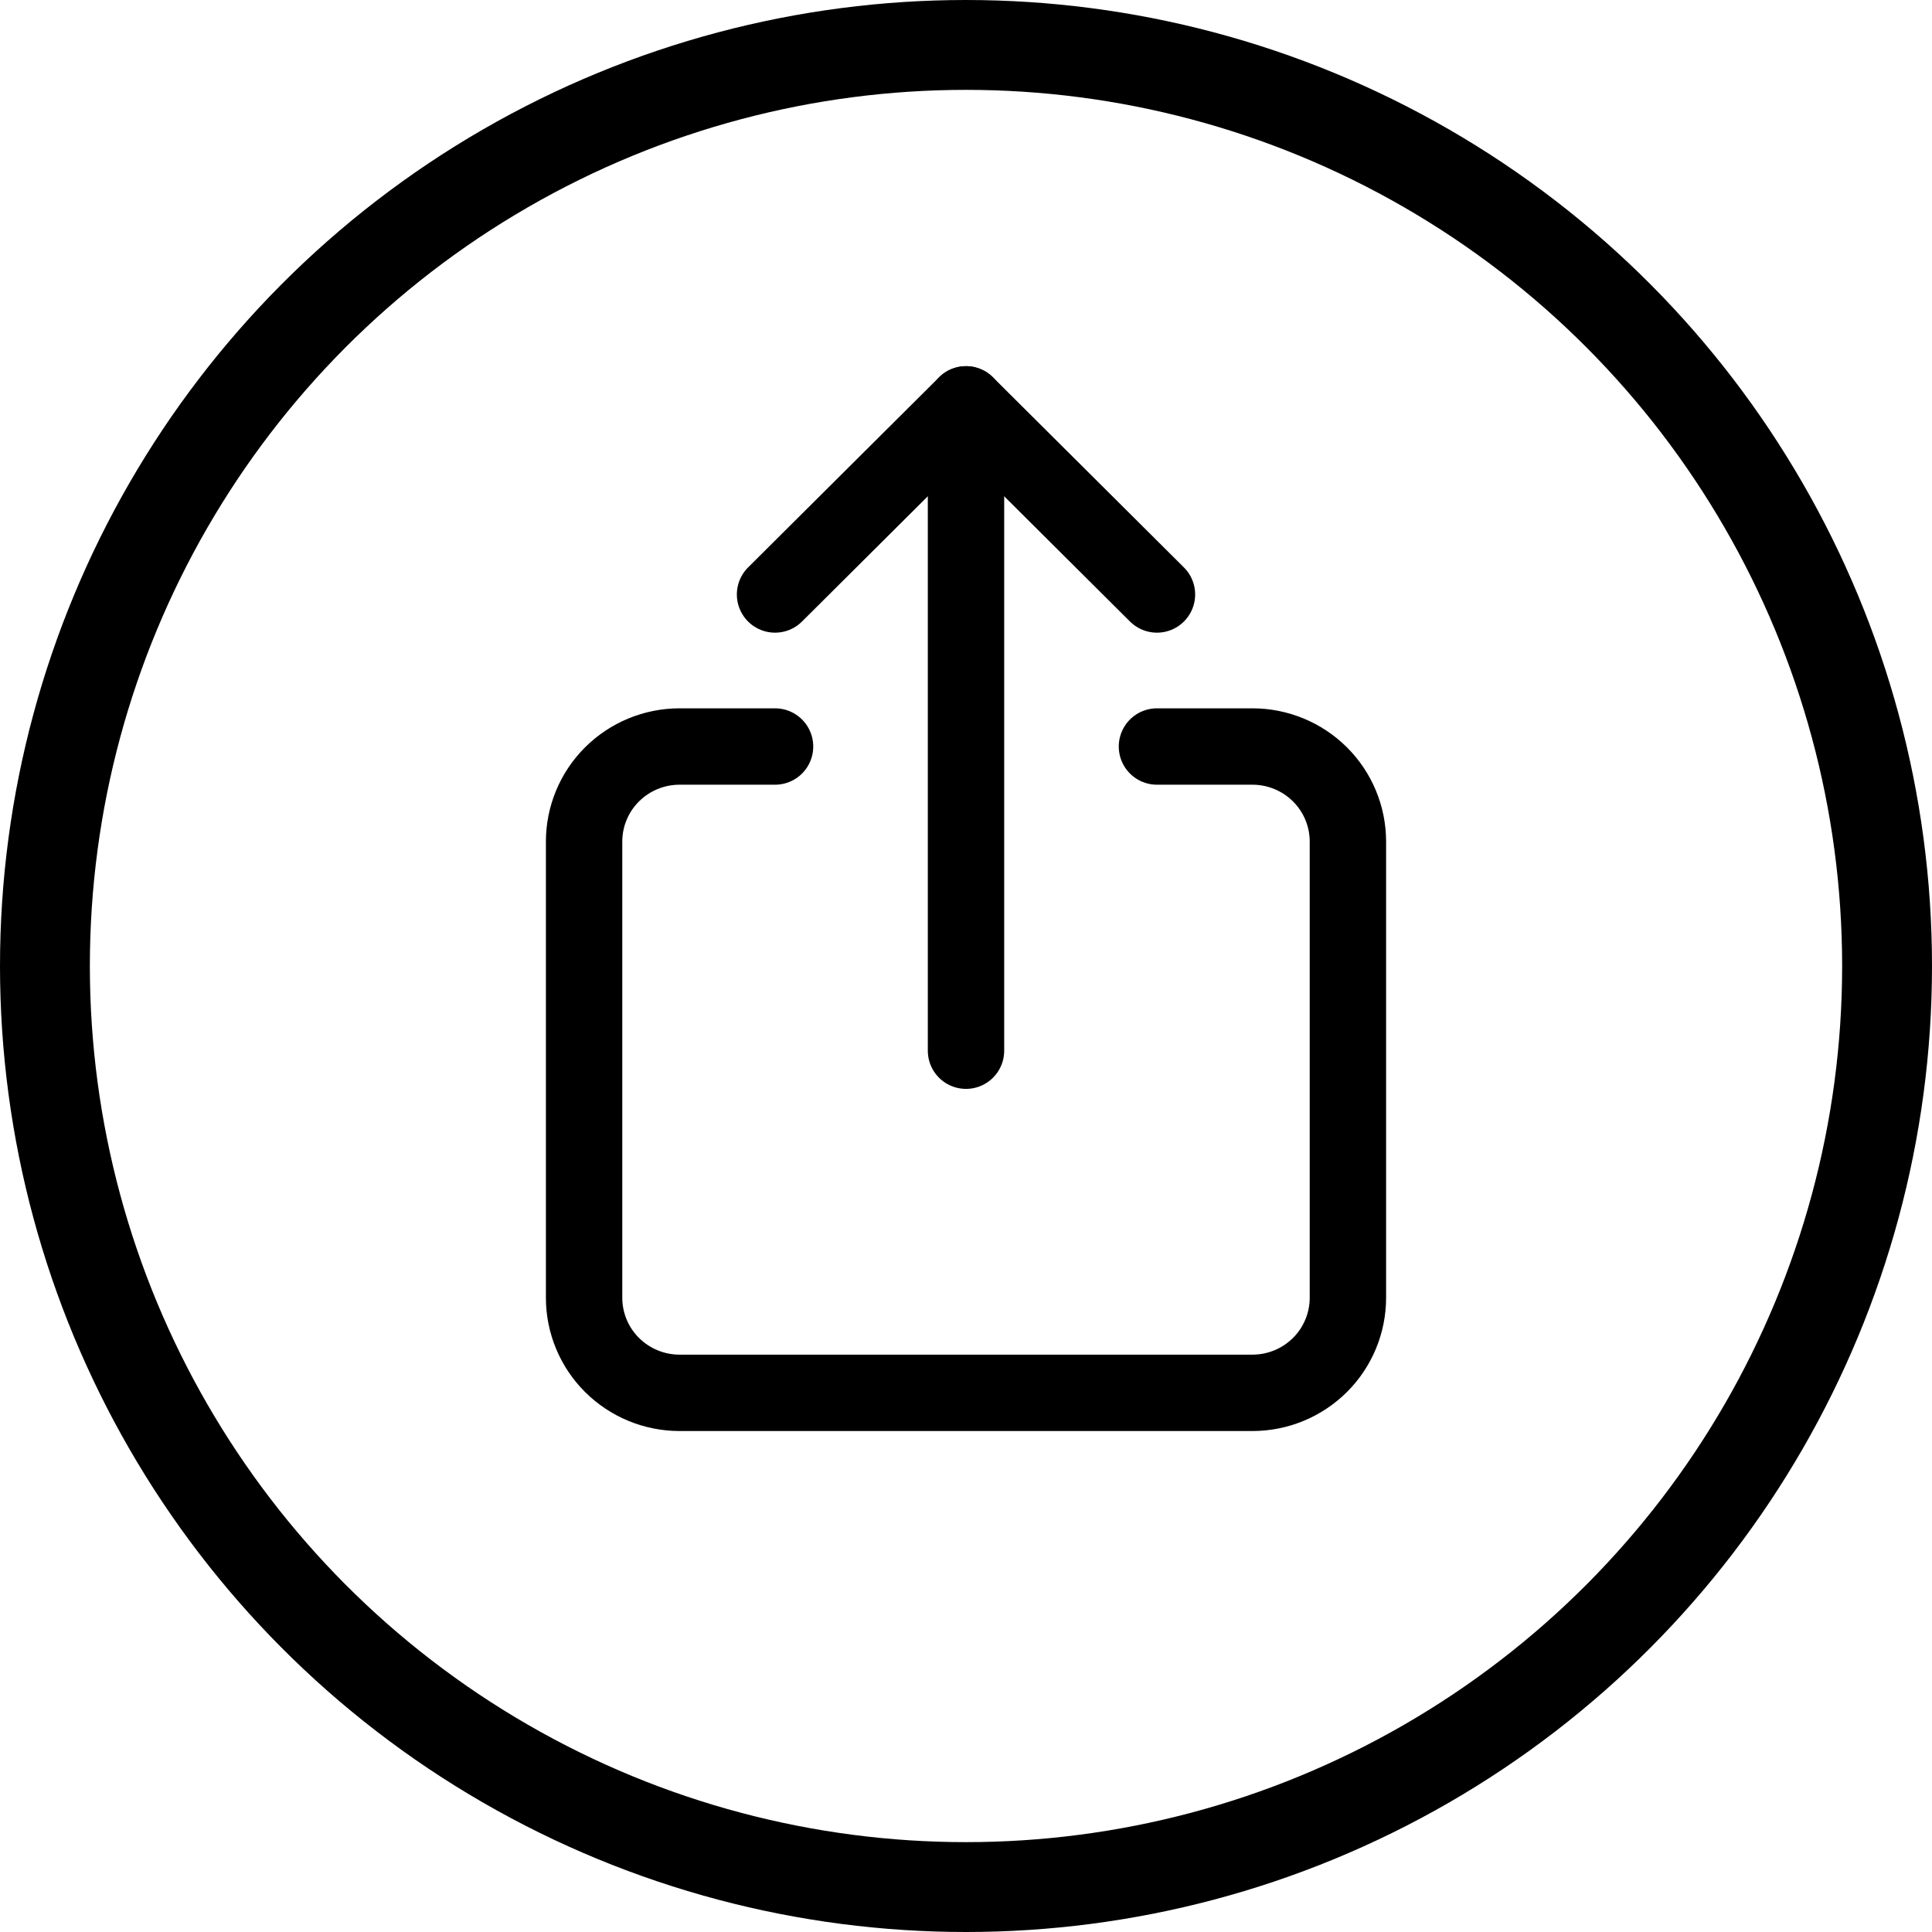 <svg width="43" height="43" viewBox="0 0 43 43" fill="none" xmlns="http://www.w3.org/2000/svg">
<circle cx="21.5" cy="21.5" r="20.5" stroke="black" stroke-width="2"/>
<path d="M25.75 16.615H27.875C28.439 16.615 28.979 16.838 29.378 17.235C29.776 17.631 30 18.17 30 18.731V28.884C30 29.445 29.776 29.984 29.378 30.38C28.979 30.777 28.439 31 27.875 31H15.125C14.561 31 14.021 30.777 13.622 30.38C13.224 29.984 13 29.445 13 28.884V18.731C13 18.17 13.224 17.631 13.622 17.235C14.021 16.838 14.561 16.615 15.125 16.615H17.25" stroke="black" stroke-width="1.7" stroke-linecap="round" stroke-linejoin="round"/>
<path d="M25.75 13.231L21.5 9L17.25 13.231" stroke="black" stroke-width="1.7" stroke-linecap="round" stroke-linejoin="round"/>
<path d="M21.5 23.385V9" stroke="black" stroke-width="1.7" stroke-linecap="round" stroke-linejoin="round"/>
</svg>
